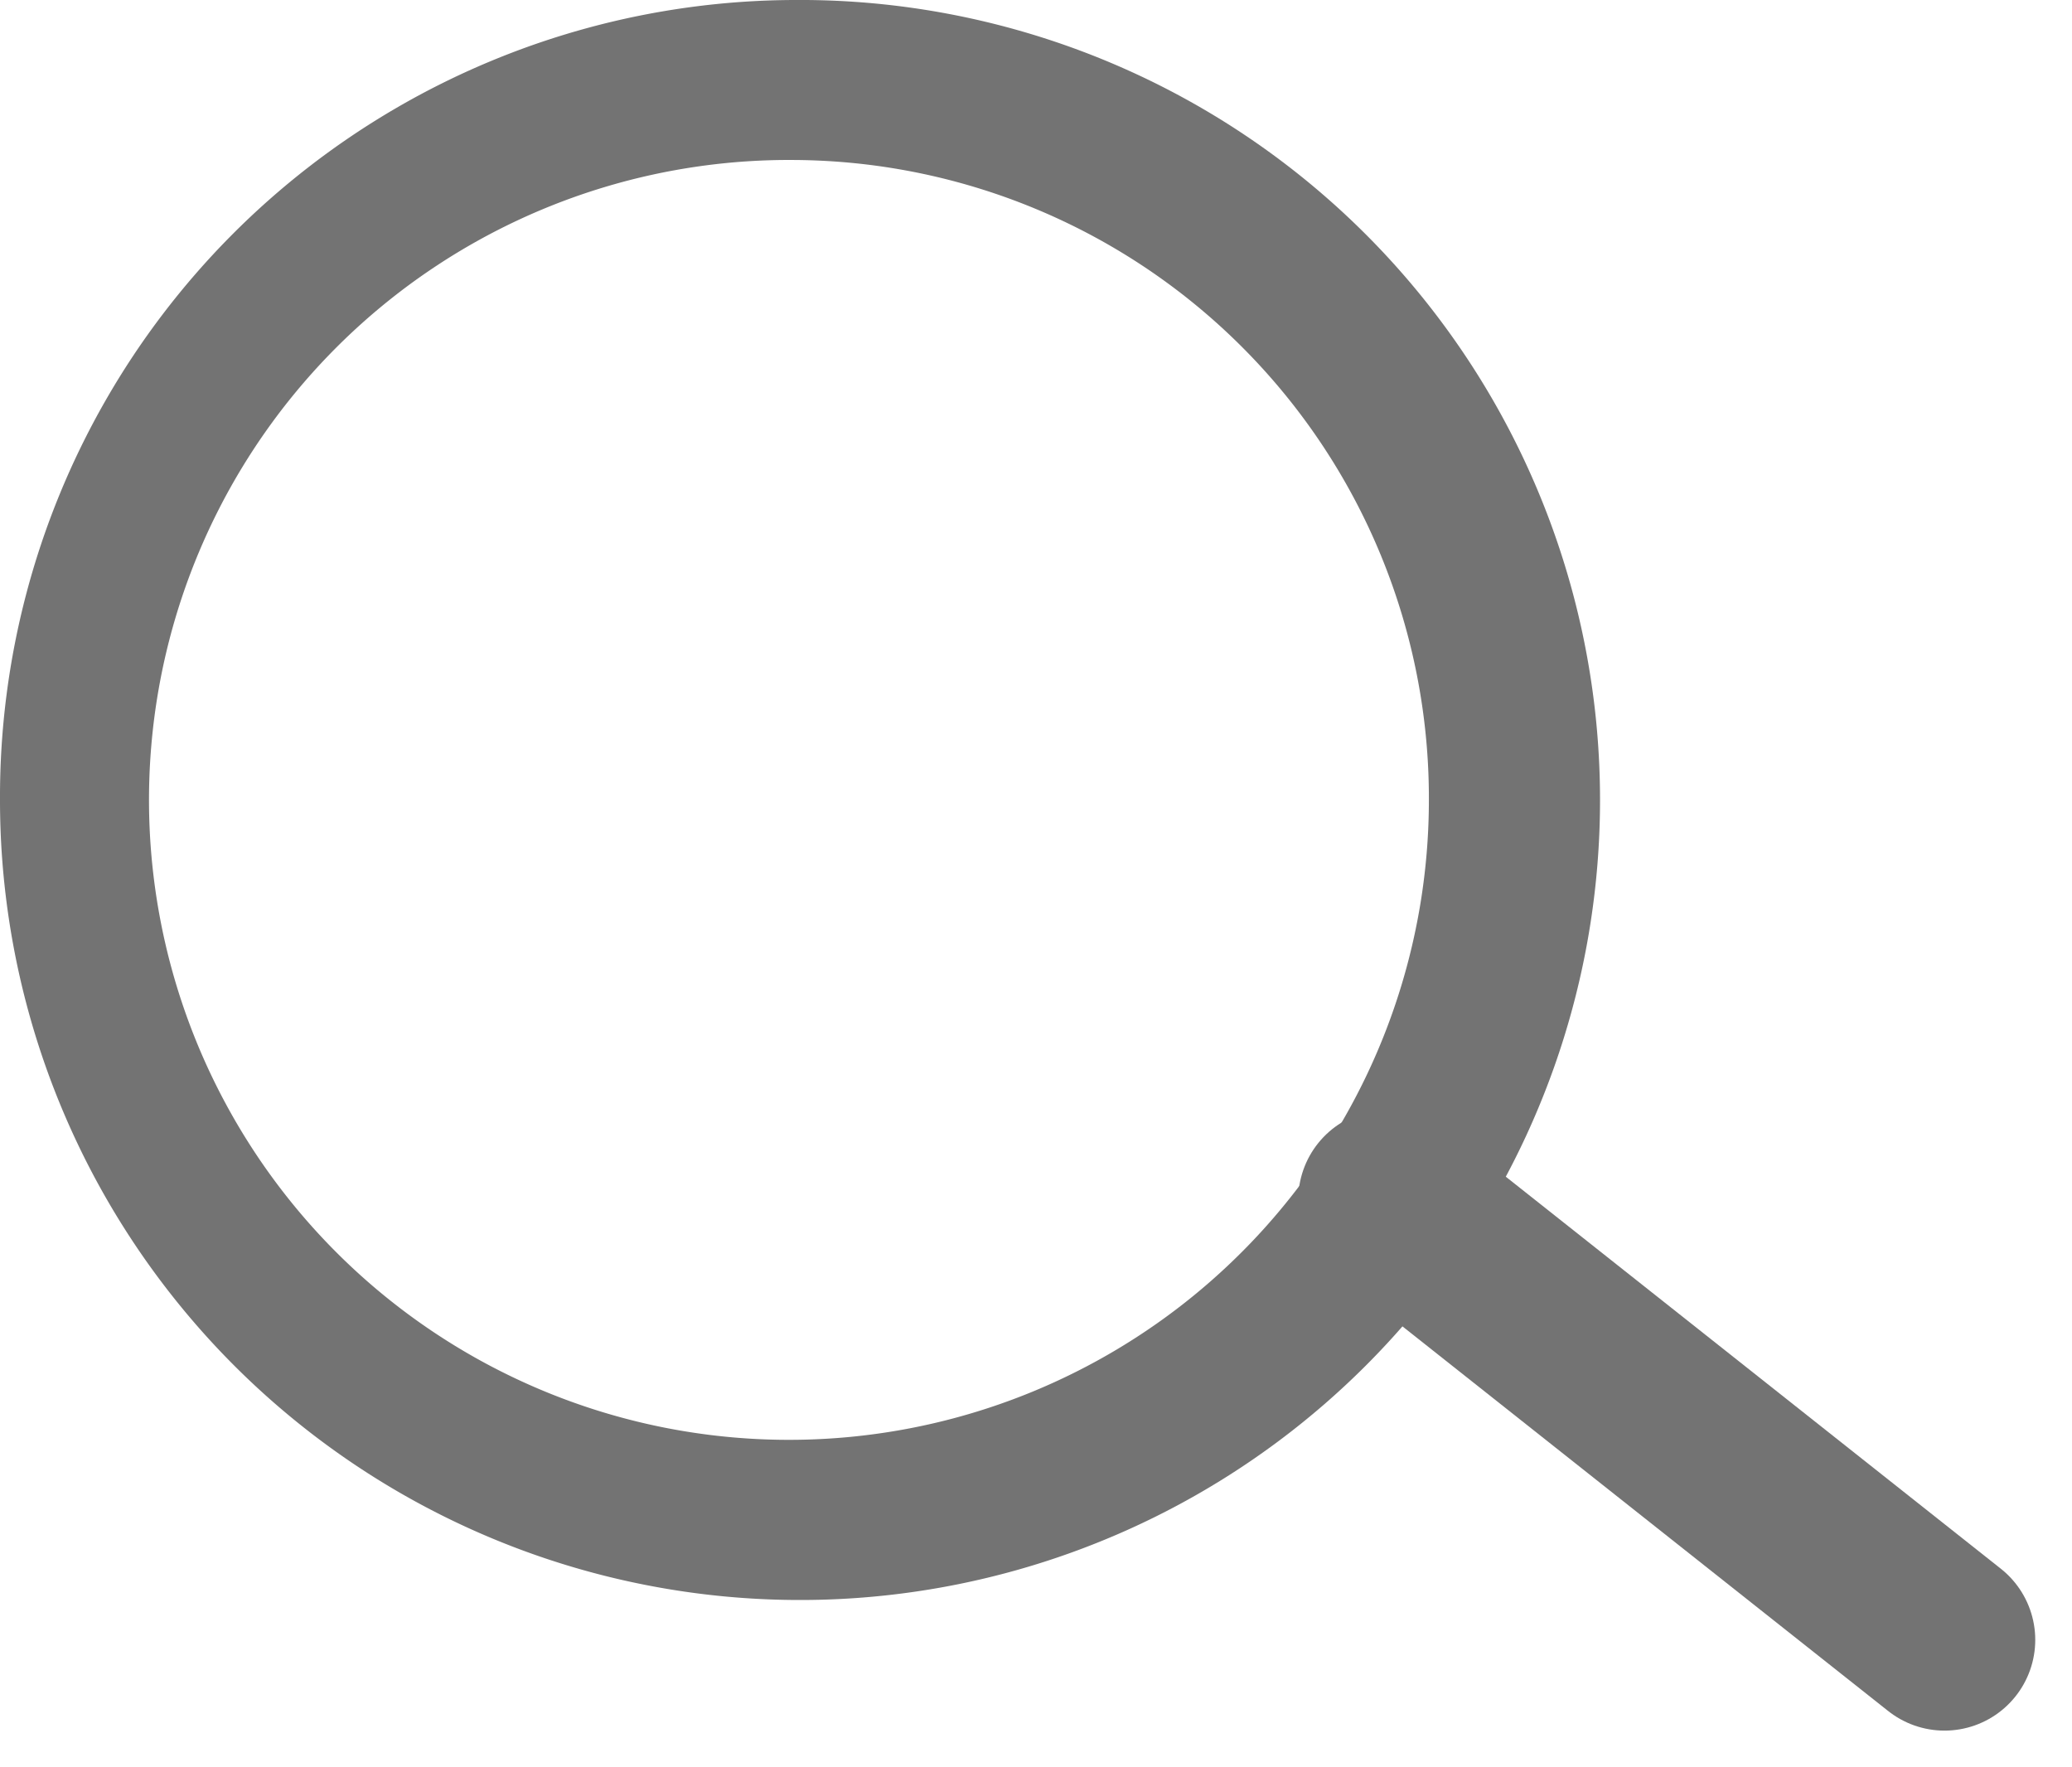 <?xml version="1.0" encoding="UTF-8"?> <svg xmlns="http://www.w3.org/2000/svg" width="22.833" height="19.476" viewBox="0 0 22.833 19.476"><g id="Group_1" data-name="Group 1" transform="translate(-322 -313)"><g id="search-icon-grey" transform="translate(322 313)"><g id="Ellipse_1" data-name="Ellipse 1"><path id="Path_1" data-name="Path 1" d="M8.746,0A8.816,8.816,0,1,1,0,8.815,8.781,8.781,0,0,1,8.746,0Z" fill="none"></path><path id="Path_2" data-name="Path 2" d="M8.746,1.763a7.052,7.052,0,1,0,7,7.052,7.033,7.033,0,0,0-7-7.052M8.746,0A8.816,8.816,0,1,1,0,8.815,8.781,8.781,0,0,1,8.746,0Z" fill="#737373"></path></g><line id="Line_1" data-name="Line 1" x2="6.122" y2="4.848" transform="translate(15.306 13.223)" fill="none" stroke="#737373" stroke-linecap="round" stroke-width="2"></line></g></g></svg> 